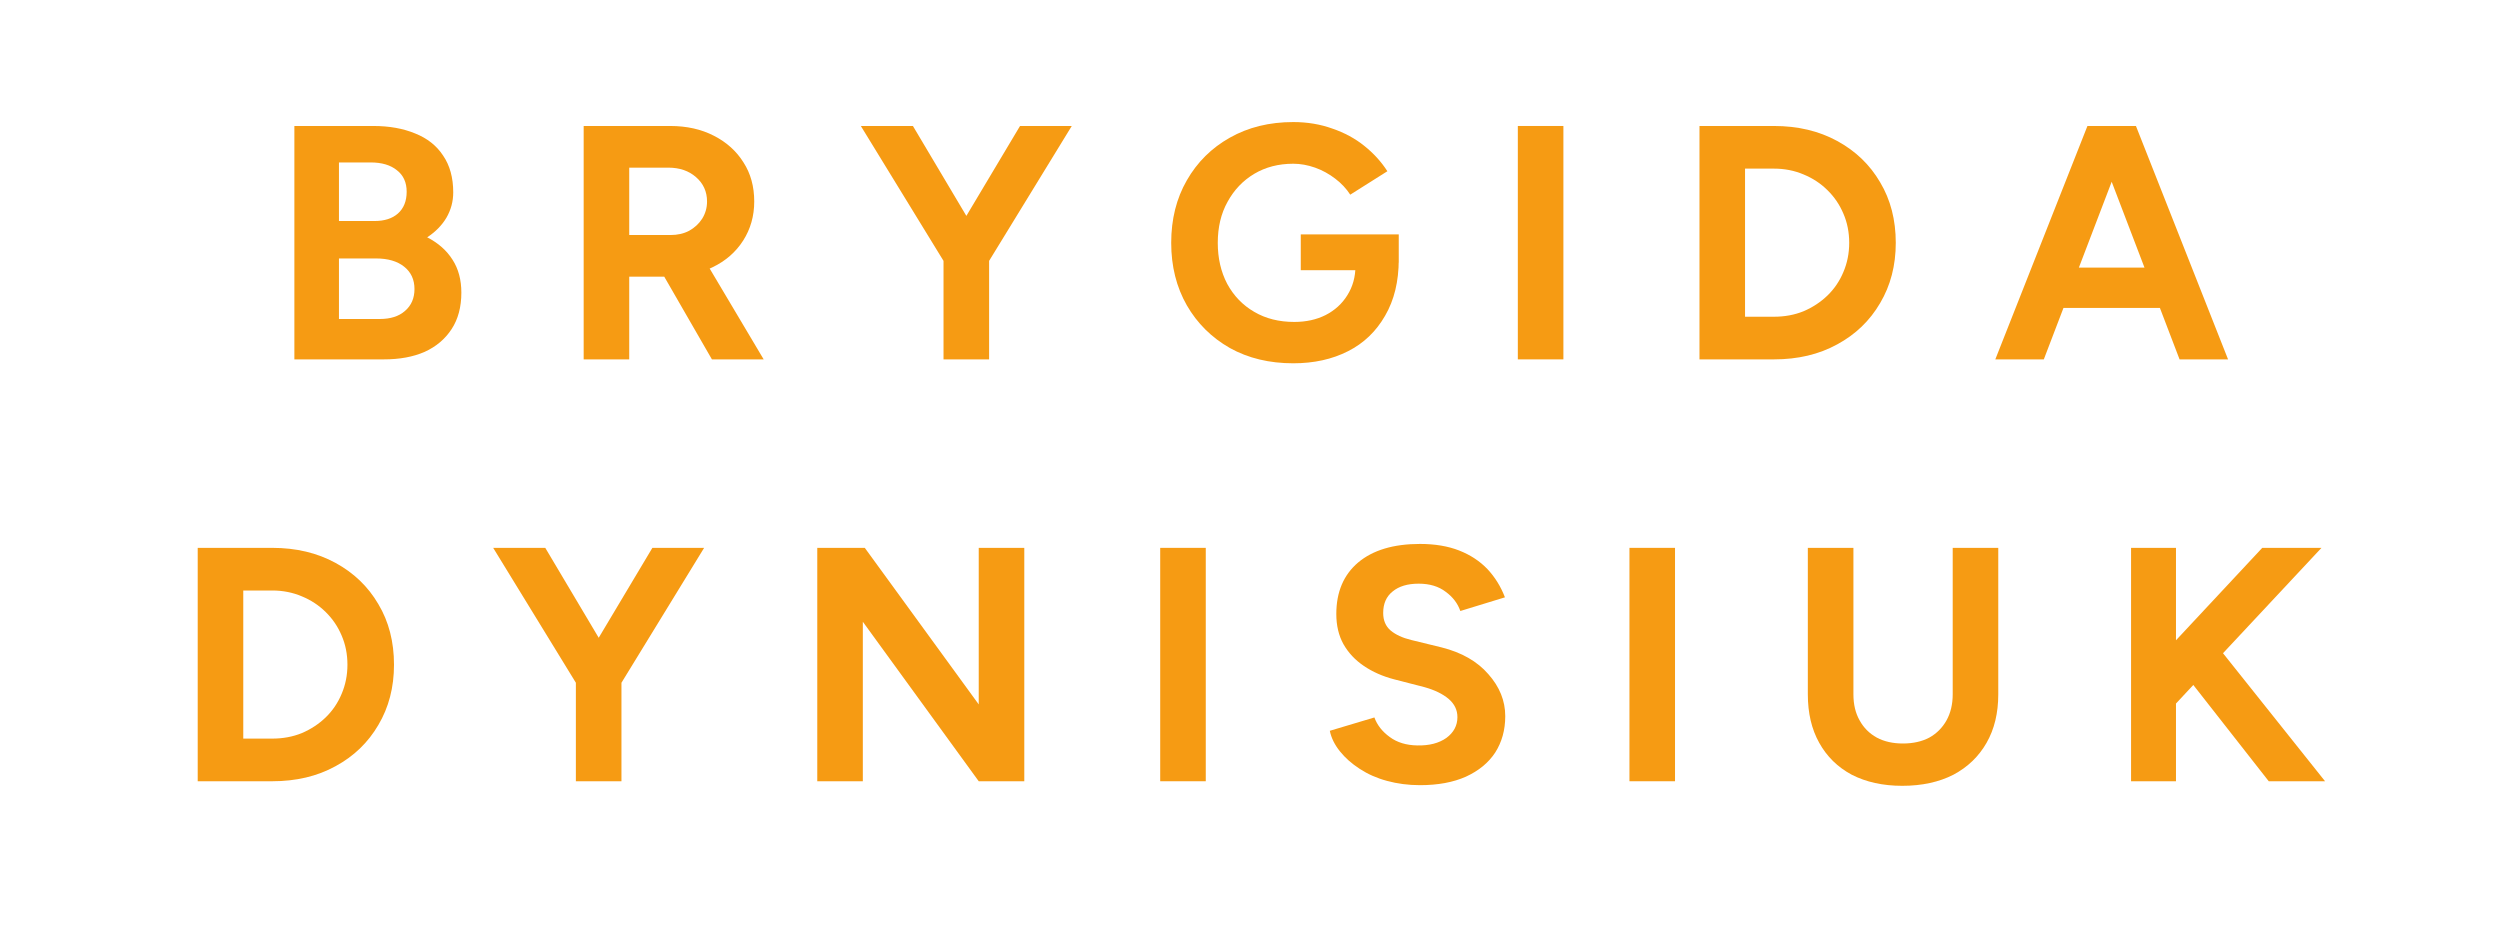 <svg xmlns="http://www.w3.org/2000/svg" xmlns:xlink="http://www.w3.org/1999/xlink" width="160" zoomAndPan="magnify" viewBox="0 0 120 45" height="60" preserveAspectRatio="xMidYMid meet" version="1.0"><defs><g/></defs><g fill="#f69b13" fill-opacity="1"><g transform="translate(12.911, 17.25)"><g><path d="M 1.219 0 L 1.219 -11.203 L 5.016 -11.203 C 5.773 -11.203 6.441 -11.082 7.016 -10.844 C 7.598 -10.613 8.047 -10.258 8.359 -9.781 C 8.68 -9.312 8.844 -8.723 8.844 -8.016 C 8.844 -7.578 8.734 -7.172 8.516 -6.797 C 8.297 -6.43 7.988 -6.117 7.594 -5.859 C 8.125 -5.586 8.531 -5.227 8.812 -4.781 C 9.094 -4.344 9.234 -3.816 9.234 -3.203 C 9.234 -2.516 9.078 -1.93 8.766 -1.453 C 8.453 -0.973 8.02 -0.609 7.469 -0.359 C 6.914 -0.117 6.266 0 5.516 0 Z M 3.359 -1.938 L 5.312 -1.938 C 5.832 -1.938 6.238 -2.066 6.531 -2.328 C 6.832 -2.586 6.984 -2.938 6.984 -3.375 C 6.984 -3.832 6.816 -4.191 6.484 -4.453 C 6.16 -4.711 5.711 -4.844 5.141 -4.844 L 3.359 -4.844 Z M 3.359 -6.641 L 5.062 -6.641 C 5.539 -6.641 5.914 -6.758 6.188 -7 C 6.469 -7.25 6.609 -7.598 6.609 -8.047 C 6.609 -8.492 6.453 -8.836 6.141 -9.078 C 5.836 -9.328 5.414 -9.453 4.875 -9.453 L 3.359 -9.453 Z M 3.359 -6.641 "/></g></g></g><g fill="#f69b13" fill-opacity="1"><g transform="translate(26.797, 17.25)"><g><path d="M 1.219 0 L 1.219 -11.203 L 5.375 -11.203 C 6.164 -11.203 6.863 -11.047 7.469 -10.734 C 8.082 -10.422 8.555 -9.992 8.891 -9.453 C 9.234 -8.922 9.406 -8.297 9.406 -7.578 C 9.406 -6.879 9.227 -6.254 8.875 -5.703 C 8.52 -5.148 8.031 -4.723 7.406 -4.422 C 6.789 -4.117 6.086 -3.969 5.297 -3.969 L 3.406 -3.969 L 3.406 0 Z M 7.375 0 L 4.781 -4.5 L 6.469 -5.703 L 9.859 0 Z M 3.406 -5.969 L 5.391 -5.969 C 5.723 -5.969 6.02 -6.035 6.281 -6.172 C 6.539 -6.316 6.75 -6.508 6.906 -6.75 C 7.062 -7 7.141 -7.273 7.141 -7.578 C 7.141 -8.055 6.961 -8.445 6.609 -8.75 C 6.266 -9.051 5.82 -9.203 5.281 -9.203 L 3.406 -9.203 Z M 3.406 -5.969 "/></g></g></g><g fill="#f69b13" fill-opacity="1"><g transform="translate(41.211, 17.25)"><g><path d="M 6.203 -4.625 L 4.141 -5.156 L 7.75 -11.203 L 10.234 -11.203 Z M 4.078 0 L 4.078 -5.375 L 6.266 -5.375 L 6.266 0 Z M 4.141 -4.625 L 0.109 -11.203 L 2.609 -11.203 L 6.203 -5.156 Z M 4.141 -4.625 "/></g></g></g><g fill="#f69b13" fill-opacity="1"><g transform="translate(55.656, 17.25)"><g><path d="M 6.422 0.188 C 5.273 0.188 4.258 -0.055 3.375 -0.547 C 2.5 -1.047 1.812 -1.727 1.312 -2.594 C 0.812 -3.469 0.562 -4.469 0.562 -5.594 C 0.562 -6.727 0.812 -7.727 1.312 -8.594 C 1.812 -9.469 2.5 -10.148 3.375 -10.641 C 4.258 -11.141 5.273 -11.391 6.422 -11.391 C 7.098 -11.391 7.723 -11.285 8.297 -11.078 C 8.879 -10.879 9.391 -10.602 9.828 -10.25 C 10.273 -9.895 10.645 -9.488 10.938 -9.031 L 9.156 -7.906 C 8.969 -8.195 8.727 -8.453 8.438 -8.672 C 8.145 -8.898 7.82 -9.078 7.469 -9.203 C 7.113 -9.328 6.766 -9.391 6.422 -9.391 C 5.711 -9.391 5.086 -9.227 4.547 -8.906 C 4.004 -8.582 3.578 -8.133 3.266 -7.562 C 2.953 -7 2.797 -6.344 2.797 -5.594 C 2.797 -4.863 2.945 -4.207 3.25 -3.625 C 3.562 -3.051 3.992 -2.602 4.547 -2.281 C 5.098 -1.957 5.738 -1.797 6.469 -1.797 C 7.031 -1.797 7.531 -1.906 7.969 -2.125 C 8.414 -2.352 8.766 -2.672 9.016 -3.078 C 9.273 -3.484 9.406 -3.953 9.406 -4.484 L 11.484 -4.797 C 11.484 -3.742 11.266 -2.844 10.828 -2.094 C 10.398 -1.344 9.805 -0.773 9.047 -0.391 C 8.285 -0.004 7.41 0.188 6.422 0.188 Z M 6.781 -4.281 L 6.781 -6 L 11.484 -6 L 11.484 -4.641 L 10.297 -4.281 Z M 6.781 -4.281 "/></g></g></g><g fill="#f69b13" fill-opacity="1"><g transform="translate(71.637, 17.25)"><g><path d="M 1.219 0 L 1.219 -11.203 L 3.406 -11.203 L 3.406 0 Z M 1.219 0 "/></g></g></g><g fill="#f69b13" fill-opacity="1"><g transform="translate(80.356, 17.25)"><g><path d="M 1.219 0 L 1.219 -11.203 L 4.797 -11.203 C 5.941 -11.203 6.953 -10.961 7.828 -10.484 C 8.711 -10.004 9.398 -9.344 9.891 -8.5 C 10.391 -7.664 10.641 -6.695 10.641 -5.594 C 10.641 -4.508 10.391 -3.547 9.891 -2.703 C 9.398 -1.859 8.711 -1.195 7.828 -0.719 C 6.953 -0.238 5.941 0 4.797 0 Z M 3.406 -2.047 L 4.797 -2.047 C 5.305 -2.047 5.781 -2.133 6.219 -2.312 C 6.656 -2.5 7.035 -2.75 7.359 -3.062 C 7.691 -3.383 7.945 -3.758 8.125 -4.188 C 8.312 -4.625 8.406 -5.094 8.406 -5.594 C 8.406 -6.102 8.312 -6.57 8.125 -7 C 7.945 -7.426 7.691 -7.801 7.359 -8.125 C 7.035 -8.445 6.656 -8.695 6.219 -8.875 C 5.781 -9.062 5.305 -9.156 4.797 -9.156 L 3.406 -9.156 Z M 3.406 -2.047 "/></g></g></g><g fill="#f69b13" fill-opacity="1"><g transform="translate(95.65, 17.25)"><g><path d="M 8.969 0 L 4.688 -11.203 L 6.875 -11.203 L 11.297 0 Z M 0.125 0 L 4.547 -11.203 L 6.734 -11.203 L 2.453 0 Z M 2.203 -2.469 L 2.203 -4.406 L 9.234 -4.406 L 9.234 -2.469 Z M 2.203 -2.469 "/></g></g></g><g fill="#f69b13" fill-opacity="1"><g transform="translate(111.173, 17.25)"><g/></g></g><g fill="#f69b13" fill-opacity="1"><g transform="translate(8.271, 37.5)"><g><path d="M 1.219 0 L 1.219 -11.203 L 4.797 -11.203 C 5.941 -11.203 6.953 -10.961 7.828 -10.484 C 8.711 -10.004 9.398 -9.344 9.891 -8.5 C 10.391 -7.664 10.641 -6.695 10.641 -5.594 C 10.641 -4.508 10.391 -3.547 9.891 -2.703 C 9.398 -1.859 8.711 -1.195 7.828 -0.719 C 6.953 -0.238 5.941 0 4.797 0 Z M 3.406 -2.047 L 4.797 -2.047 C 5.305 -2.047 5.781 -2.133 6.219 -2.312 C 6.656 -2.5 7.035 -2.75 7.359 -3.062 C 7.691 -3.383 7.945 -3.758 8.125 -4.188 C 8.312 -4.625 8.406 -5.094 8.406 -5.594 C 8.406 -6.102 8.312 -6.57 8.125 -7 C 7.945 -7.426 7.691 -7.801 7.359 -8.125 C 7.035 -8.445 6.656 -8.695 6.219 -8.875 C 5.781 -9.062 5.305 -9.156 4.797 -9.156 L 3.406 -9.156 Z M 3.406 -2.047 "/></g></g></g><g fill="#f69b13" fill-opacity="1"><g transform="translate(23.564, 37.5)"><g><path d="M 6.203 -4.625 L 4.141 -5.156 L 7.75 -11.203 L 10.234 -11.203 Z M 4.078 0 L 4.078 -5.375 L 6.266 -5.375 L 6.266 0 Z M 4.141 -4.625 L 0.109 -11.203 L 2.609 -11.203 L 6.203 -5.156 Z M 4.141 -4.625 "/></g></g></g><g fill="#f69b13" fill-opacity="1"><g transform="translate(38.01, 37.5)"><g><path d="M 1.219 0 L 1.219 -11.203 L 3.5 -11.203 L 8.969 -3.688 L 8.969 -11.203 L 11.156 -11.203 L 11.156 0 L 8.969 0 L 3.406 -7.656 L 3.406 0 Z M 1.219 0 "/></g></g></g><g fill="#f69b13" fill-opacity="1"><g transform="translate(54.471, 37.5)"><g><path d="M 1.219 0 L 1.219 -11.203 L 3.406 -11.203 L 3.406 0 Z M 1.219 0 "/></g></g></g><g fill="#f69b13" fill-opacity="1"><g transform="translate(63.19, 37.5)"><g><path d="M 4.969 0.188 C 4.406 0.188 3.879 0.117 3.391 -0.016 C 2.898 -0.148 2.461 -0.344 2.078 -0.594 C 1.691 -0.844 1.375 -1.125 1.125 -1.438 C 0.875 -1.75 0.711 -2.078 0.641 -2.422 L 2.781 -3.062 C 2.914 -2.695 3.16 -2.383 3.516 -2.125 C 3.867 -1.863 4.312 -1.727 4.844 -1.719 C 5.414 -1.707 5.879 -1.828 6.234 -2.078 C 6.586 -2.336 6.766 -2.672 6.766 -3.078 C 6.766 -3.422 6.625 -3.711 6.344 -3.953 C 6.062 -4.191 5.676 -4.379 5.188 -4.516 L 3.734 -4.891 C 3.18 -5.035 2.695 -5.25 2.281 -5.531 C 1.863 -5.812 1.535 -6.16 1.297 -6.578 C 1.066 -6.992 0.953 -7.477 0.953 -8.031 C 0.953 -9.082 1.301 -9.906 2 -10.5 C 2.707 -11.094 3.695 -11.391 4.969 -11.391 C 5.688 -11.391 6.312 -11.285 6.844 -11.078 C 7.383 -10.867 7.836 -10.57 8.203 -10.188 C 8.566 -9.801 8.848 -9.348 9.047 -8.828 L 6.906 -8.172 C 6.781 -8.535 6.547 -8.844 6.203 -9.094 C 5.867 -9.352 5.438 -9.484 4.906 -9.484 C 4.375 -9.484 3.957 -9.359 3.656 -9.109 C 3.352 -8.867 3.203 -8.523 3.203 -8.078 C 3.203 -7.723 3.32 -7.441 3.562 -7.234 C 3.801 -7.035 4.129 -6.883 4.547 -6.781 L 6.016 -6.422 C 6.973 -6.18 7.719 -5.754 8.25 -5.141 C 8.789 -4.535 9.062 -3.863 9.062 -3.125 C 9.062 -2.457 8.898 -1.875 8.578 -1.375 C 8.254 -0.883 7.785 -0.5 7.172 -0.219 C 6.566 0.051 5.832 0.188 4.969 0.188 Z M 4.969 0.188 "/></g></g></g><g fill="#f69b13" fill-opacity="1"><g transform="translate(76.995, 37.5)"><g><path d="M 1.219 0 L 1.219 -11.203 L 3.406 -11.203 L 3.406 0 Z M 1.219 0 "/></g></g></g><g fill="#f69b13" fill-opacity="1"><g transform="translate(85.714, 37.5)"><g><path d="M 5.594 0.219 C 4.664 0.219 3.859 0.039 3.172 -0.312 C 2.492 -0.676 1.973 -1.188 1.609 -1.844 C 1.242 -2.5 1.062 -3.273 1.062 -4.172 L 1.062 -11.203 L 3.25 -11.203 L 3.25 -4.172 C 3.25 -3.691 3.348 -3.273 3.547 -2.922 C 3.742 -2.566 4.02 -2.289 4.375 -2.094 C 4.727 -1.906 5.145 -1.812 5.625 -1.812 C 6.113 -1.812 6.535 -1.906 6.891 -2.094 C 7.242 -2.289 7.52 -2.566 7.719 -2.922 C 7.914 -3.273 8.016 -3.691 8.016 -4.172 L 8.016 -11.203 L 10.203 -11.203 L 10.203 -4.172 C 10.203 -3.273 10.016 -2.5 9.641 -1.844 C 9.266 -1.188 8.734 -0.676 8.047 -0.312 C 7.359 0.039 6.539 0.219 5.594 0.219 Z M 5.594 0.219 "/></g></g></g><g fill="#f69b13" fill-opacity="1"><g transform="translate(101.072, 37.5)"><g><path d="M 2.531 -2.828 L 2.266 -5.578 L 7.516 -11.203 L 10.359 -11.203 Z M 1.219 0 L 1.219 -11.203 L 3.375 -11.203 L 3.375 0 Z M 7.828 0 L 3.359 -5.703 L 4.938 -7.016 L 10.531 0 Z M 7.828 0 "/></g></g></g></svg>